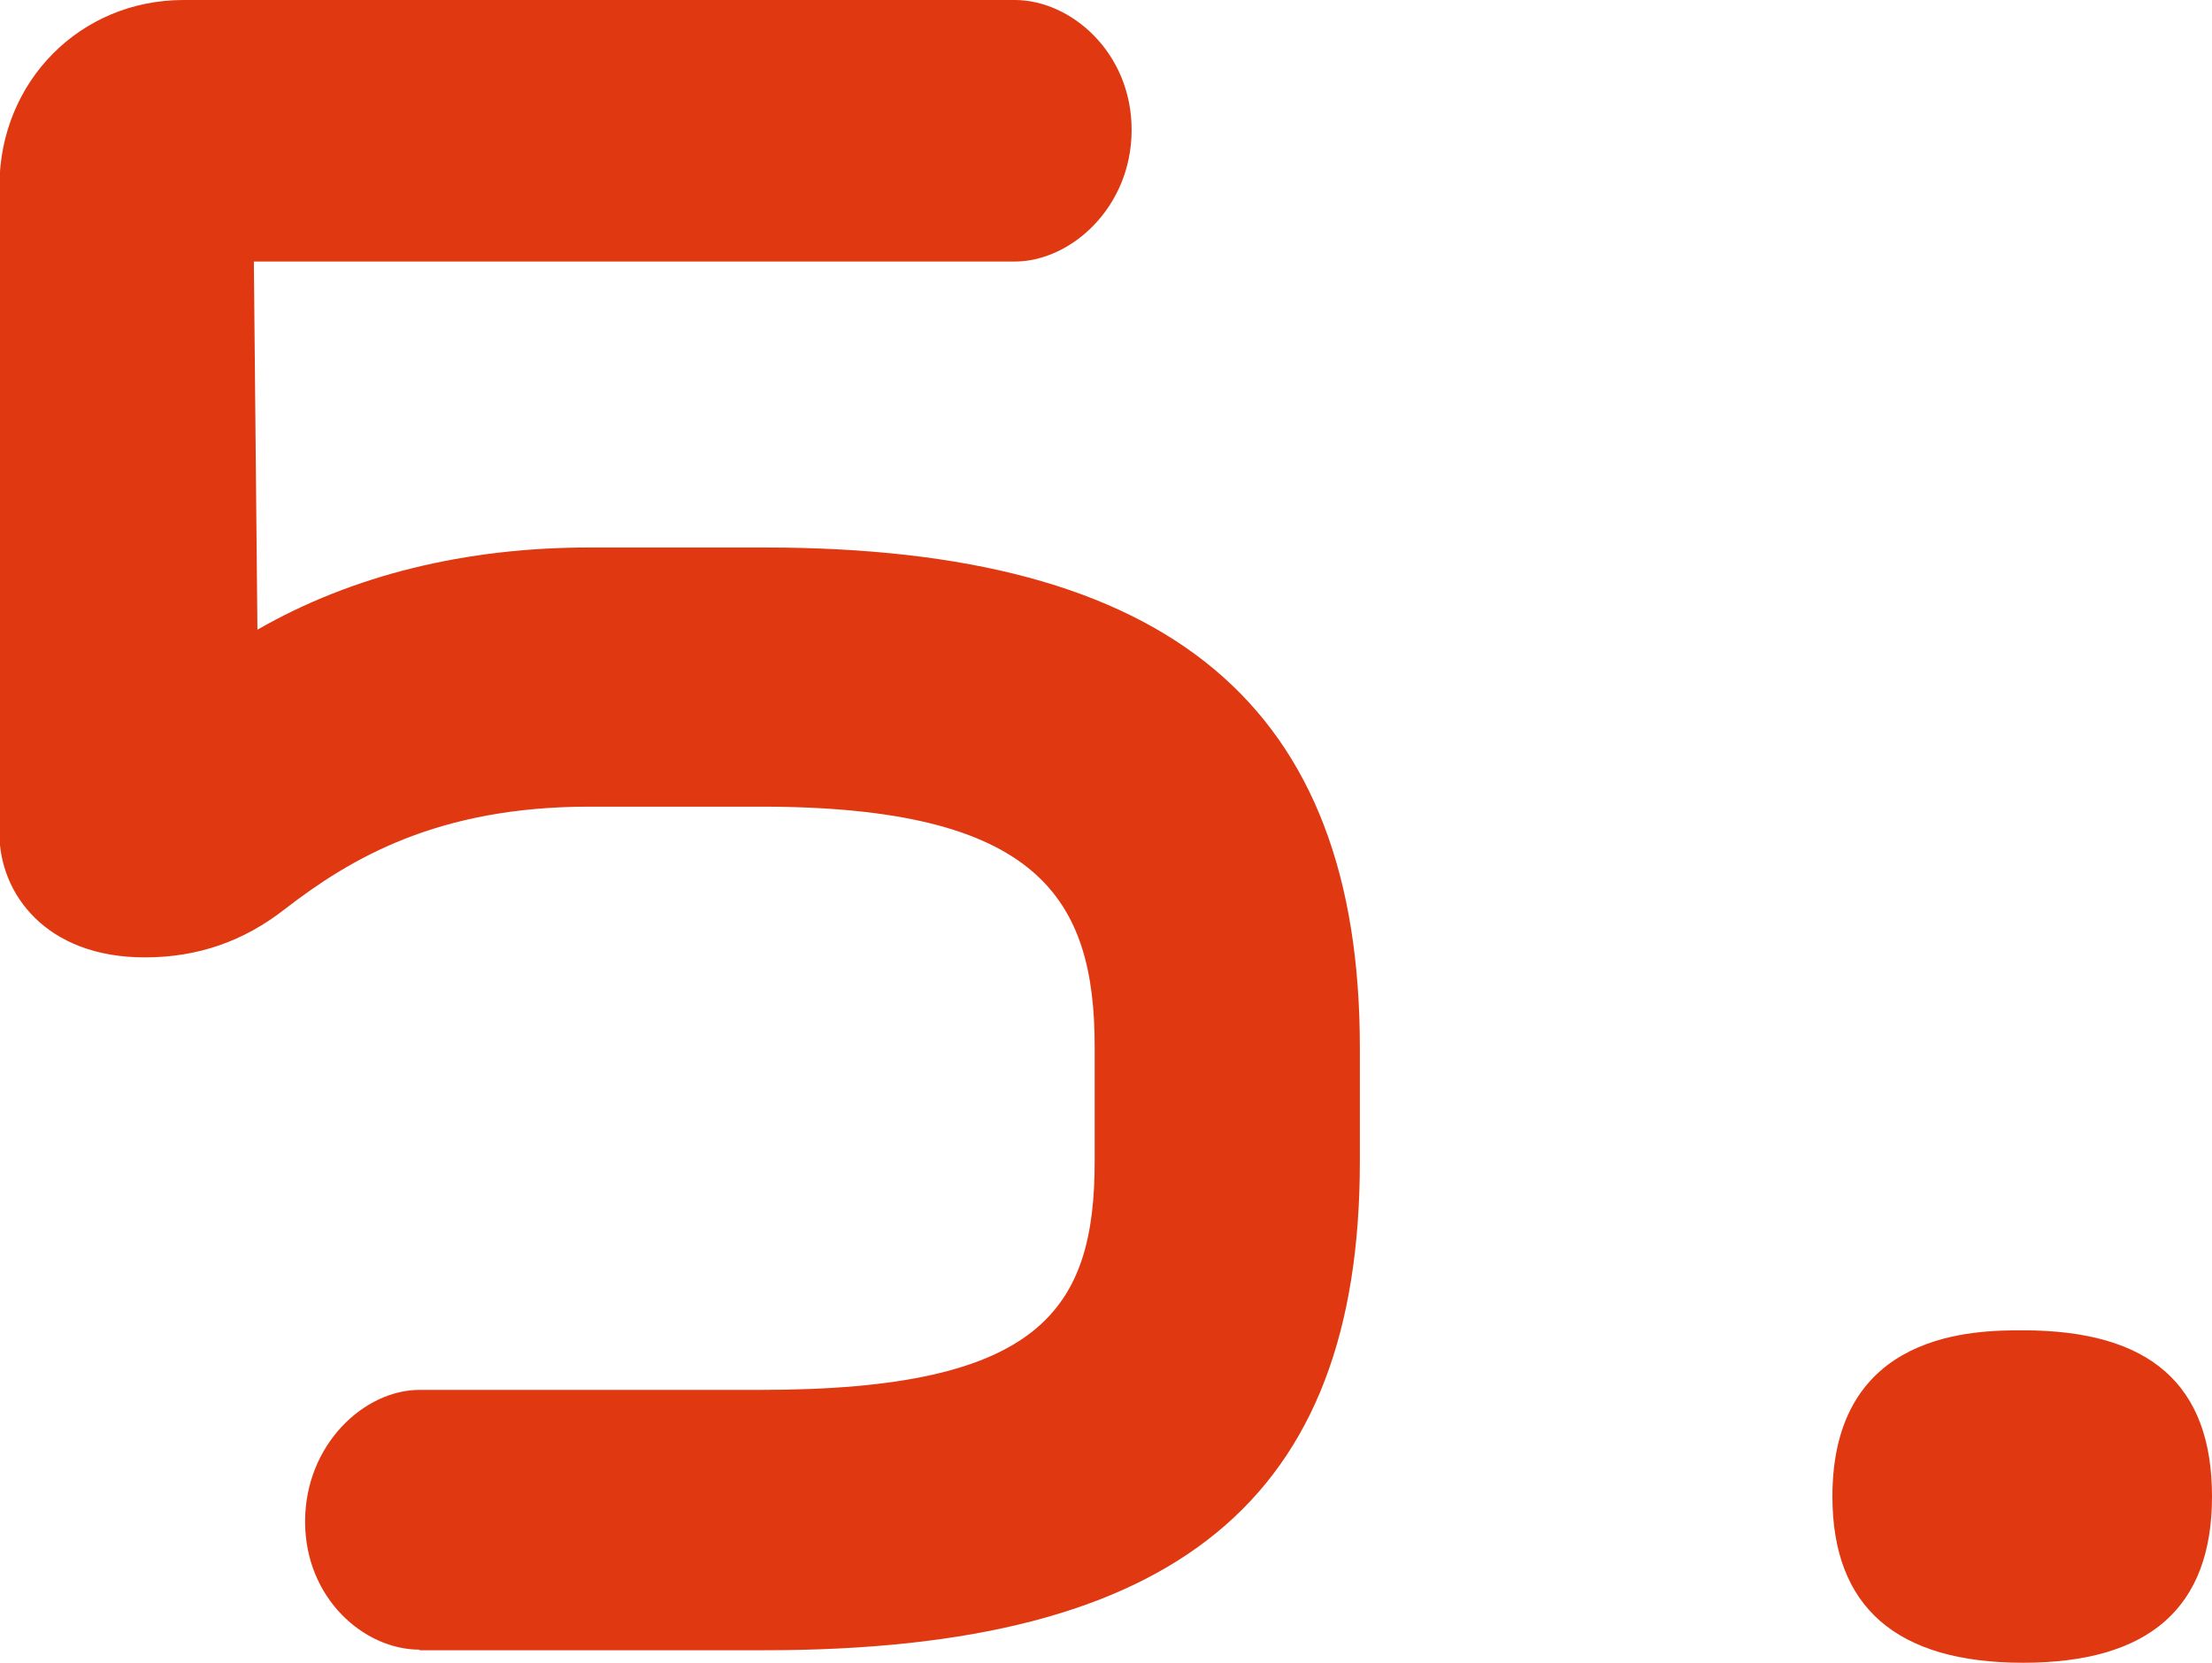 <?xml version="1.0" encoding="UTF-8"?>
<svg id="Layer_2" data-name="Layer 2" xmlns="http://www.w3.org/2000/svg" viewBox="0 0 37.12 27.91">
  <defs>
    <style>
      .cls-1 {
        fill: #e03811;
        stroke-width: 0px;
      }
    </style>
  </defs>
  <g id="_20_文字" data-name="20 文字">
    <g>
      <path class="cls-1" d="M7.04,27.69c-.93,0-1.92-.86-1.92-2.15s.99-2.21,1.92-2.21h5.73c4.7,0,5.6-1.35,5.6-3.84v-1.92c0-2.49-.94-4.03-5.6-4.03h-2.88c-2.55,0-4.01.87-5.11,1.72-.69.54-1.46.81-2.35.81-1.67,0-2.44-1.08-2.44-2.08V3.11C0,1.36,1.35,0,3.08,0h13.95c.94,0,1.96.88,1.96,2.18s-1.02,2.21-1.96,2.21H4.26l.06,6.18c1.6-.92,3.5-1.38,5.57-1.38h2.94c6.81,0,9.99,2.66,9.99,8.39v1.92c0,5.67-3.08,8.2-9.99,8.2h-5.79Z"/>
      <path class="cls-1" d="M33.95,27.91c-2.13,0-3.2-.94-3.2-2.79,0-2.79,2.41-2.79,3.2-2.79,2.13,0,3.17.91,3.17,2.79s-1.07,2.79-3.17,2.79Z"/>
    </g>
  </g>
</svg>